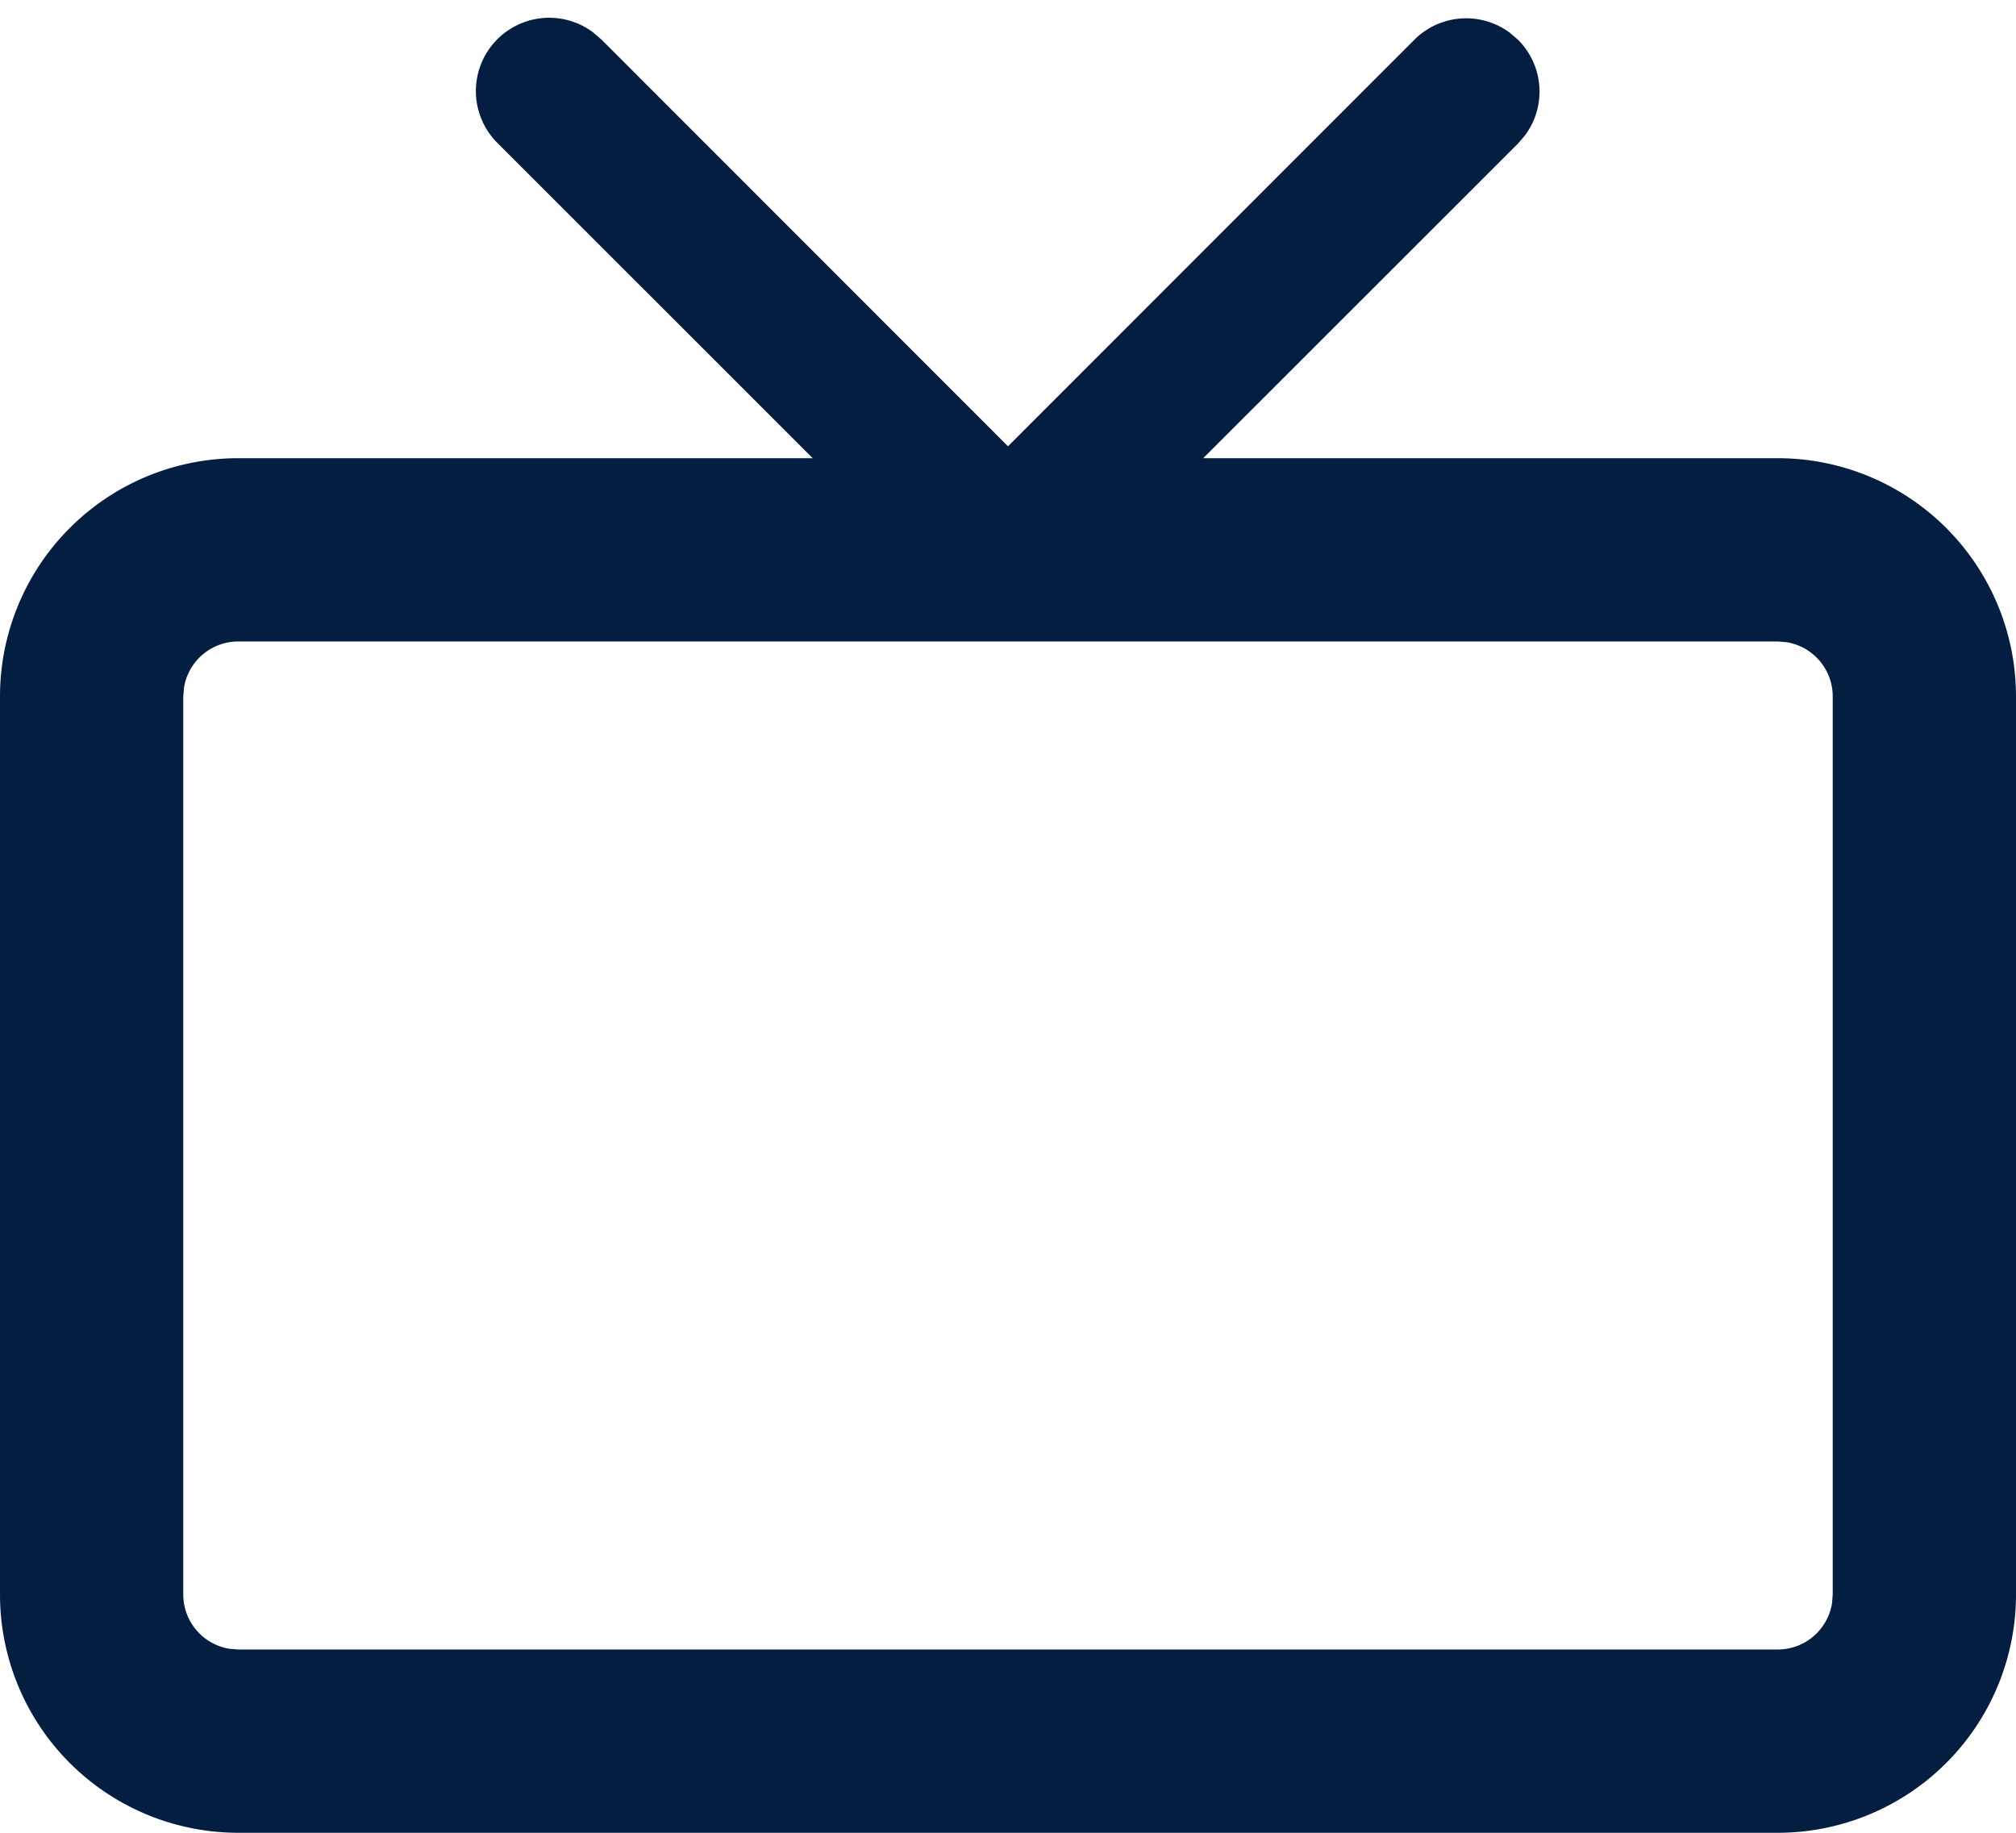 <svg width="22" height="20" viewBox="0 0 22 20" fill="none" xmlns="http://www.w3.org/2000/svg"><path fill-rule="evenodd" clip-rule="evenodd" d="M6.476.357l.09.077L11 4.87 15.434.434a.8.8 0 011.042-.077l.09.077a.8.8 0 01.077 1.042l-.077.09L13.13 5h6.27A2.6 2.6 0 0122 7.6v9.8a2.6 2.6 0 01-2.6 2.6H2.6A2.6 2.6 0 010 17.4V7.6A2.6 2.6 0 012.6 5h6.269L5.434 1.566A.8.8 0 016.476.356zM19.4 7H2.6a.6.6 0 00-.592.503L2 7.6v9.8a.6.6 0 00.503.592L2.6 18h16.8a.6.6 0 00.592-.503L20 17.4V7.6a.6.6 0 00-.503-.592L19.4 7z" fill="#041E42"/></svg>